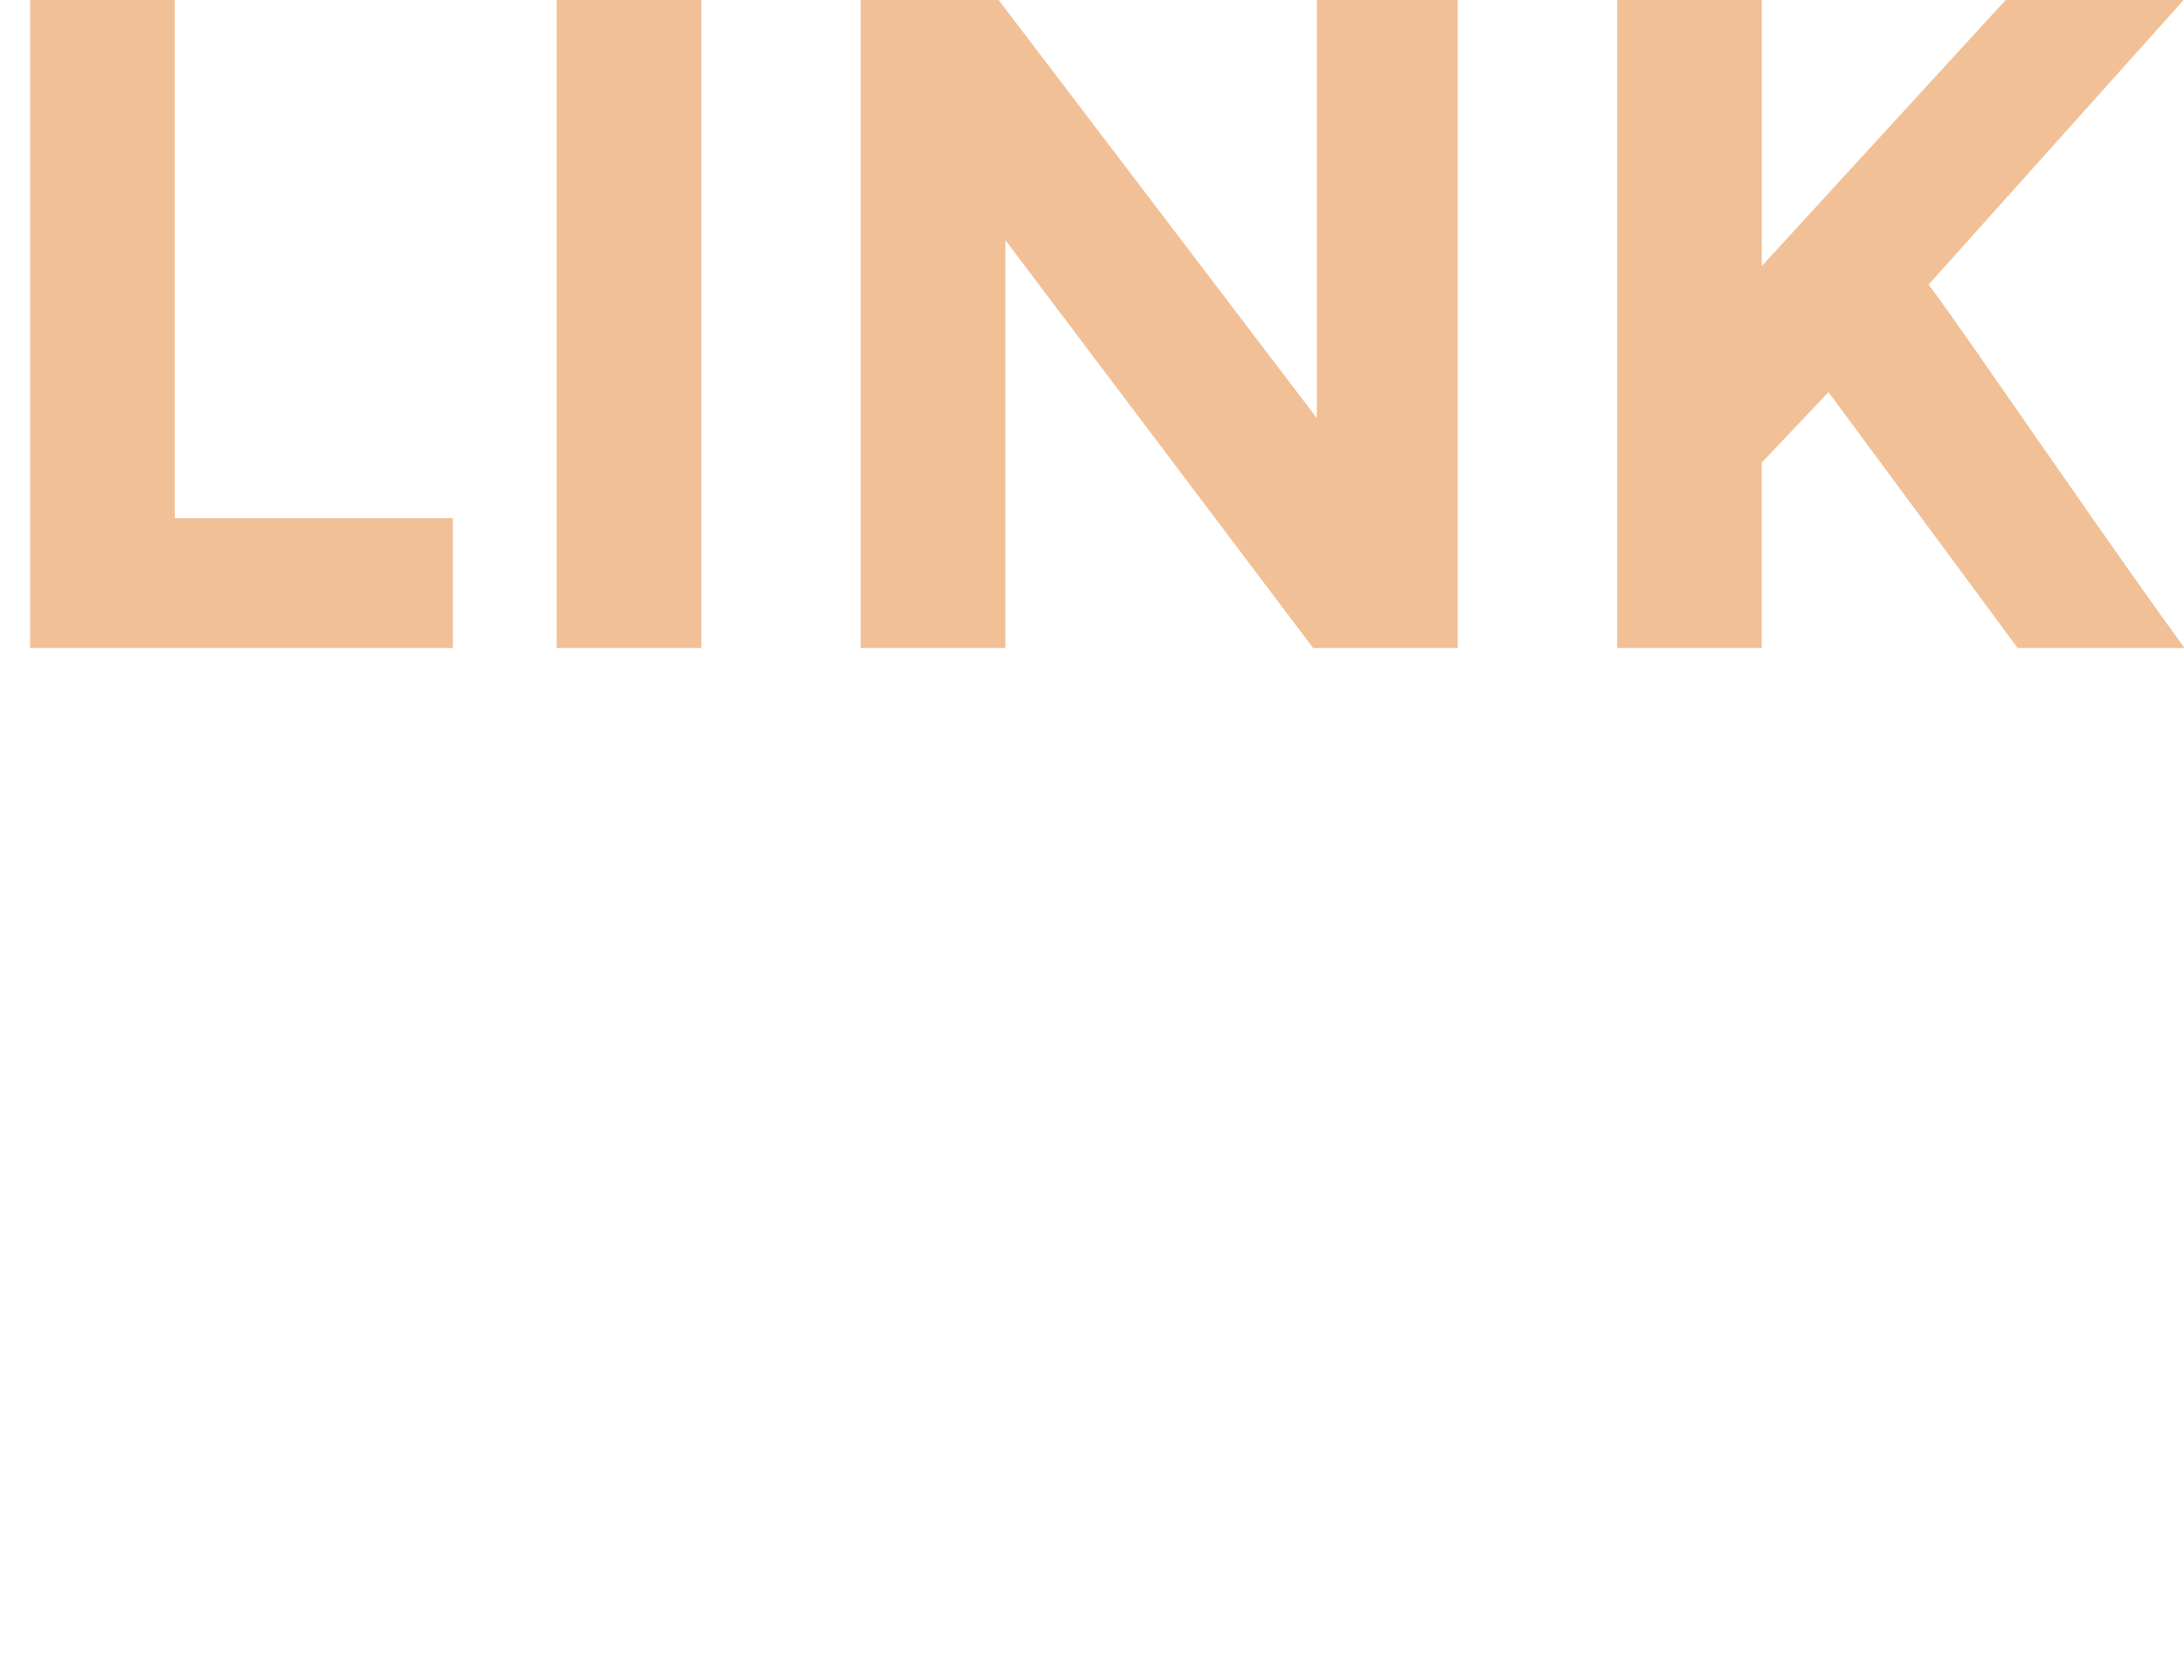 <?xml version="1.0" encoding="utf-8"?>
<!-- Generator: Adobe Illustrator 23.0.1, SVG Export Plug-In . SVG Version: 6.00 Build 0)  -->
<svg version="1.1" id="レイヤー_1" xmlns="http://www.w3.org/2000/svg" xmlns:xlink="http://www.w3.org/1999/xlink" x="0px"
	 y="0px" viewBox="0 0 58.9 45.3" style="enable-background:new 0 0 58.9 45.3;" xml:space="preserve">
<style type="text/css">
	.st0{fill:#F1C096;}
</style>
<g id="ttl_path_pc" transform="translate(-685.787 -187.525)">
	<path id="パス_197" class="st0" d="M686.6,205v-17.5h3.9v14h7.5v3.5H686.6z M700.8,187.5h3.9V205h-3.9V187.5z M721.2,187.5h3.9
		V205h-3.9l-8.3-11v11H709v-17.5h3.7l8.6,11.3V187.5z M729.4,187.5h3.9v7.2l6.6-7.2h4.8l-6.9,7.7c0.6,0.8,1.7,2.4,3.3,4.7
		c1.6,2.3,2.8,4,3.6,5.1h-4.5l-5.1-6.9l-1.8,1.9v5h-3.9V187.5z"/>
</g>
</svg>
